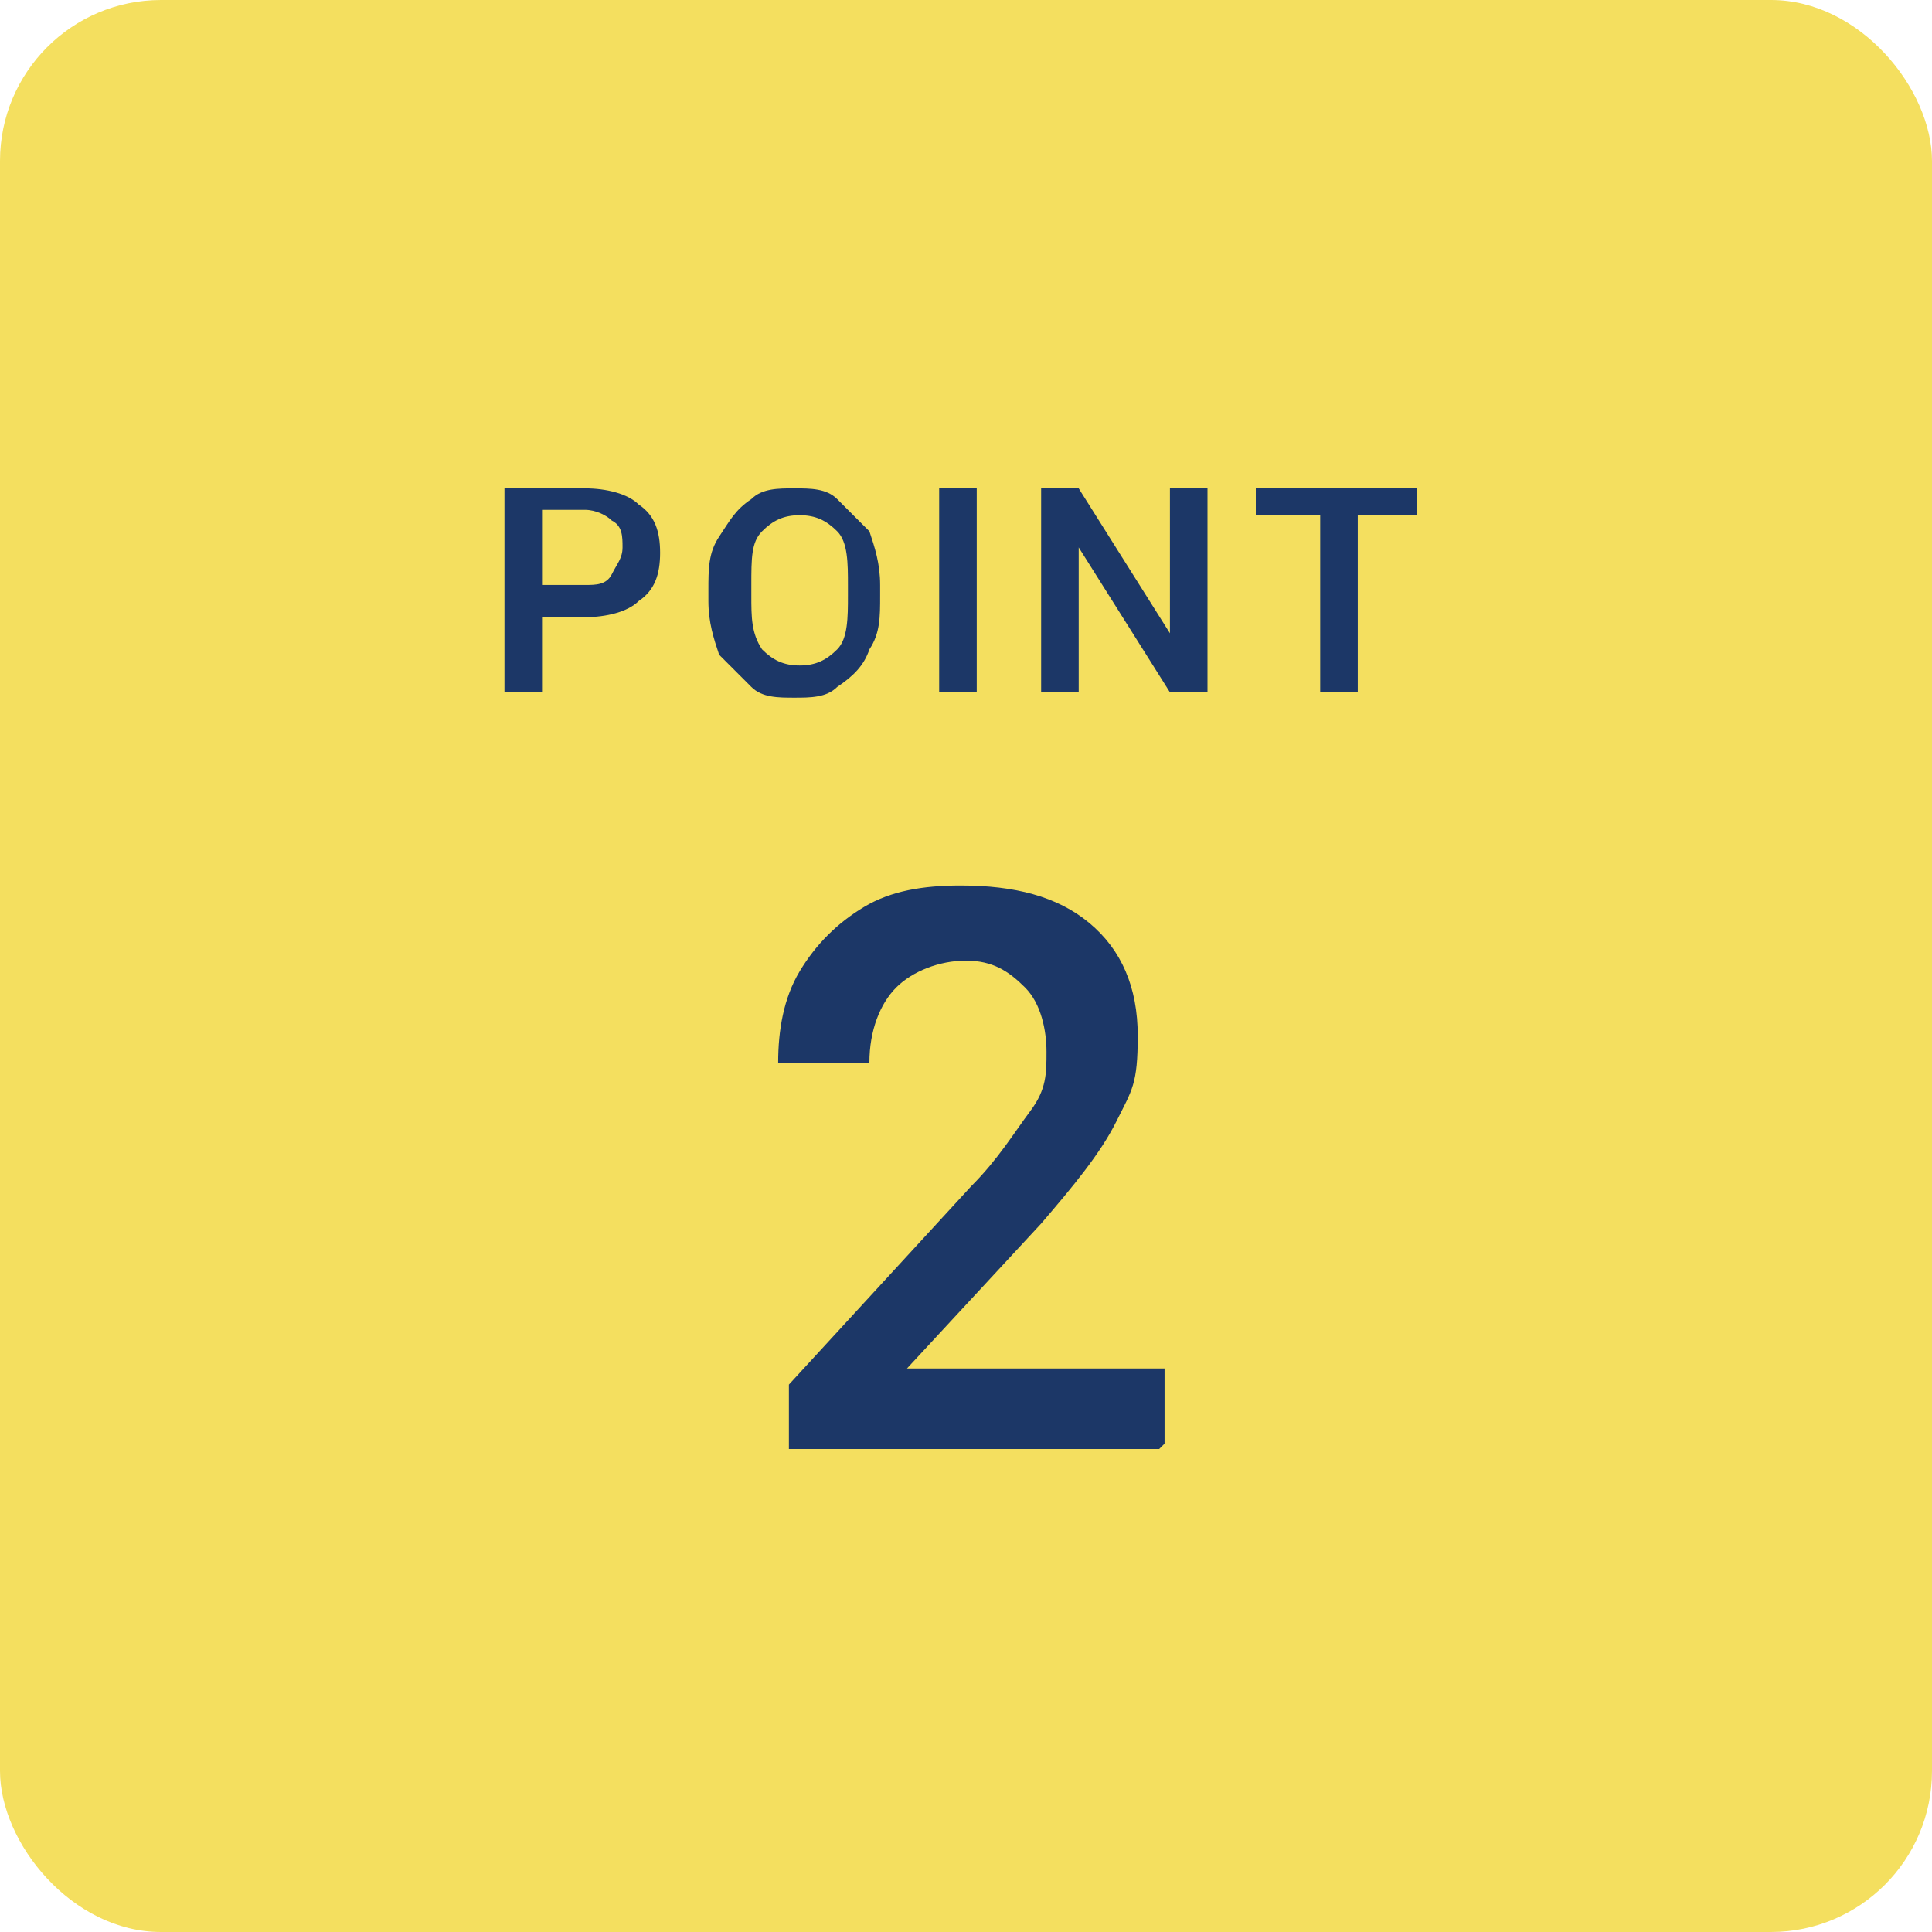 <?xml version="1.0" encoding="UTF-8"?>
<svg id="_レイヤー_1" data-name=" レイヤー 1" xmlns="http://www.w3.org/2000/svg" version="1.1" viewBox="0 0 36 36">
  <defs>
    <style>
      .cls-1 {
        fill: #f4df5f;
      }

      .cls-1, .cls-2 {
        stroke-width: 0px;
      }

      .cls-2 {
        fill: #1c3767;
      }
    </style>
  </defs>
  <rect class="cls-1" width="36" height="36" rx="3" ry="3"/>
  <g>
    <path class="cls-2" d="M21.6,27h-6.9v-1.2l3.4-3.7c.5-.5.8-1,1.1-1.4s.3-.7.3-1.1-.1-.9-.4-1.2-.6-.5-1.1-.5-1,.2-1.3.5-.5.8-.5,1.4h-1.7c0-.6.1-1.2.4-1.7s.7-.9,1.2-1.2,1.1-.4,1.8-.4c1,0,1.8.2,2.4.7s.9,1.2.9,2.1-.1,1-.4,1.6-.8,1.2-1.4,1.9l-2.5,2.7h4.8v1.4Z"/>
    <g>
      <path class="cls-2" d="M10.1,11.5v1.4h-.7v-3.8h1.5c.4,0,.8.1,1,.3.3.2.4.5.4.9s-.1.7-.4.9c-.2.2-.6.3-1,.3h-.8ZM10.1,10.9h.8c.2,0,.4,0,.5-.2s.2-.3.2-.5,0-.4-.2-.5c-.1-.1-.3-.2-.5-.2h-.8v1.3Z"/>
      <path class="cls-2" d="M16.4,11.1c0,.4,0,.7-.2,1-.1.3-.3.5-.6.7-.2.2-.5.2-.8.2s-.6,0-.8-.2c-.2-.2-.4-.4-.6-.6-.1-.3-.2-.6-.2-1v-.2c0-.4,0-.7.2-1s.3-.5.6-.7c.2-.2.5-.2.8-.2s.6,0,.8.2c.2.2.4.4.6.6.1.3.2.6.2,1v.2ZM15.8,10.9c0-.4,0-.8-.2-1-.2-.2-.4-.3-.7-.3s-.5.1-.7.3-.2.5-.2,1v.2c0,.4,0,.7.2,1,.2.2.4.3.7.3s.5-.1.7-.3c.2-.2.2-.6.2-1v-.2Z"/>
      <path class="cls-2" d="M18.2,12.9h-.7v-3.8h.7v3.8Z"/>
      <path class="cls-2" d="M22.5,12.9h-.7l-1.7-2.7v2.7h-.7v-3.8h.7l1.7,2.7v-2.7h.7v3.8Z"/>
      <path class="cls-2" d="M26.5,9.6h-1.2v3.3h-.7v-3.3h-1.2v-.5h3v.5Z"/>
    </g>
  </g>
</svg>
